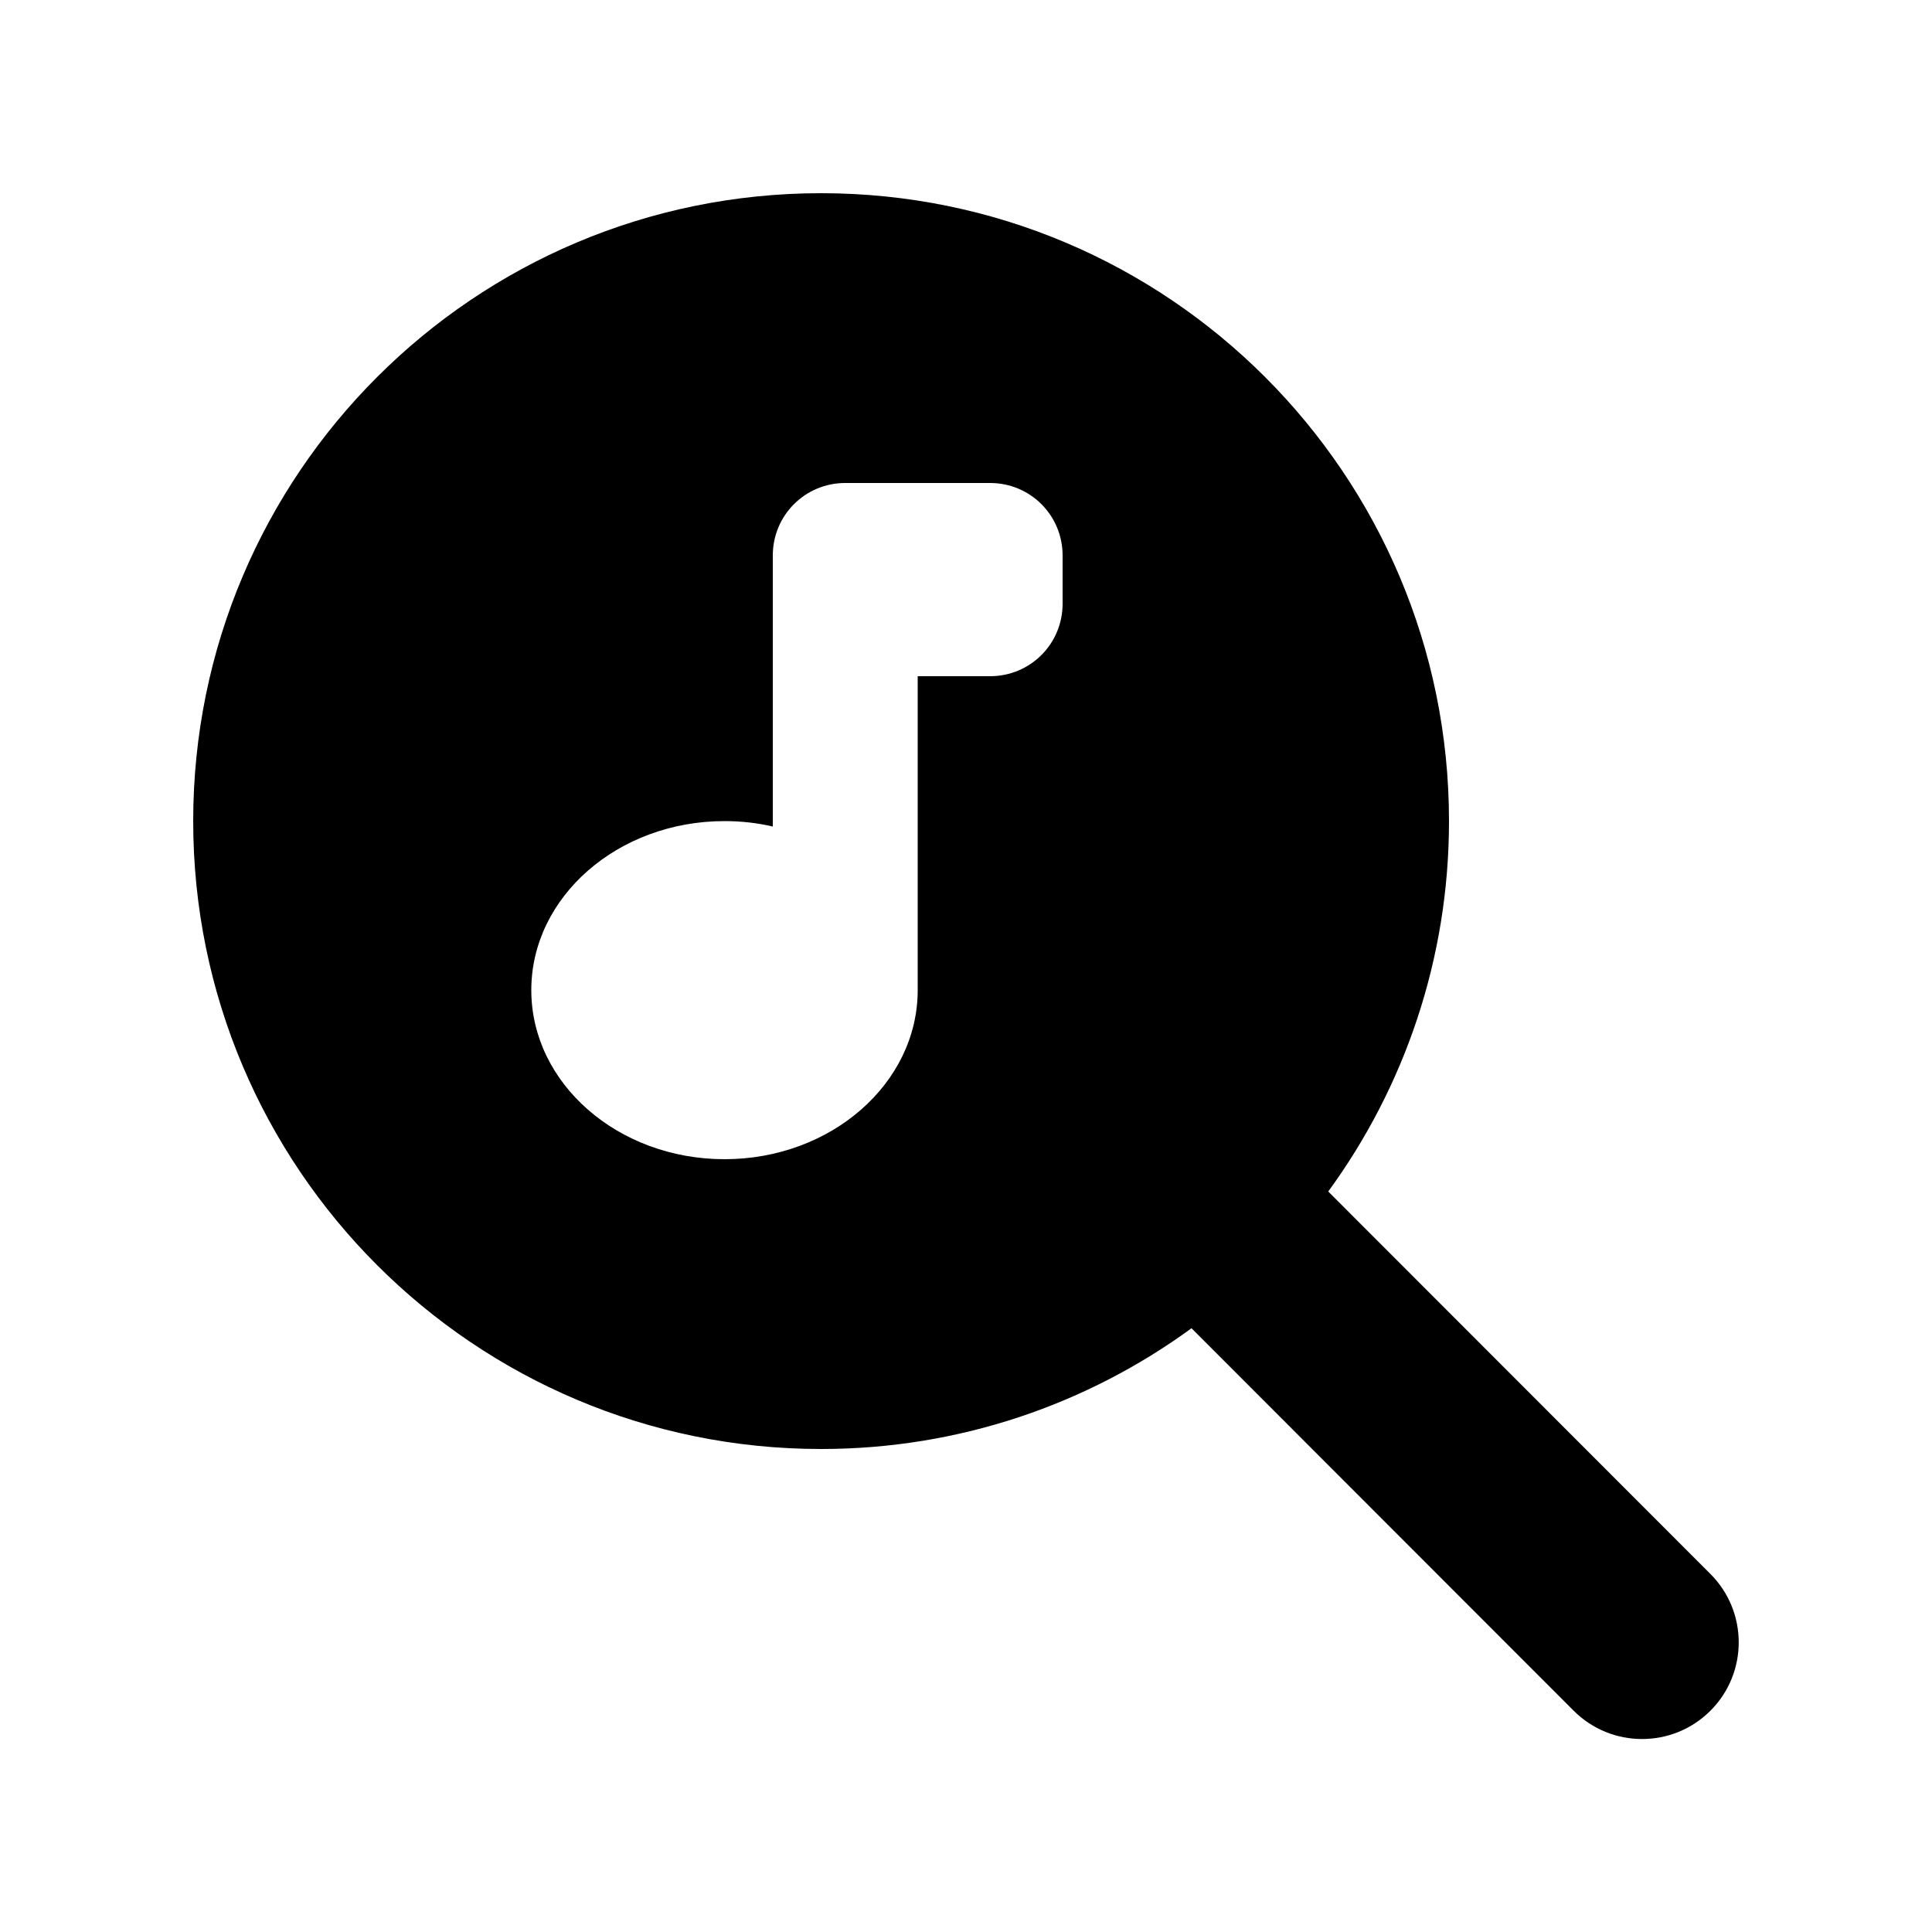 <svg xmlns="http://www.w3.org/2000/svg" viewBox="0 0 640 640"><!--! Font Awesome Pro 7.1.0 by @fontawesome - https://fontawesome.com License - https://fontawesome.com/license (Commercial License) Copyright 2025 Fonticons, Inc. --><path fill="currentColor" d="M480 272C480 317.9 465.1 360.3 440 394.7L566.6 521.4C579.1 533.9 579.1 554.2 566.6 566.7C554.1 579.2 533.8 579.2 521.3 566.7L394.7 440C360.3 465.1 317.9 480 272 480C157.1 480 64 386.9 64 272C64 157.1 157.1 64 272 64C386.9 64 480 157.1 480 272zM328 160L280 160C266.7 160 256 170.7 256 184L256 273.8C250.9 272.6 245.5 272 240 272C204.7 272 176 297.1 176 328C176 358.9 204.7 384 240 384C275.3 384 304 358.9 304 328L304 224L328 224C341.3 224 352 213.3 352 200L352 184C352 170.7 341.3 160 328 160z"/></svg>